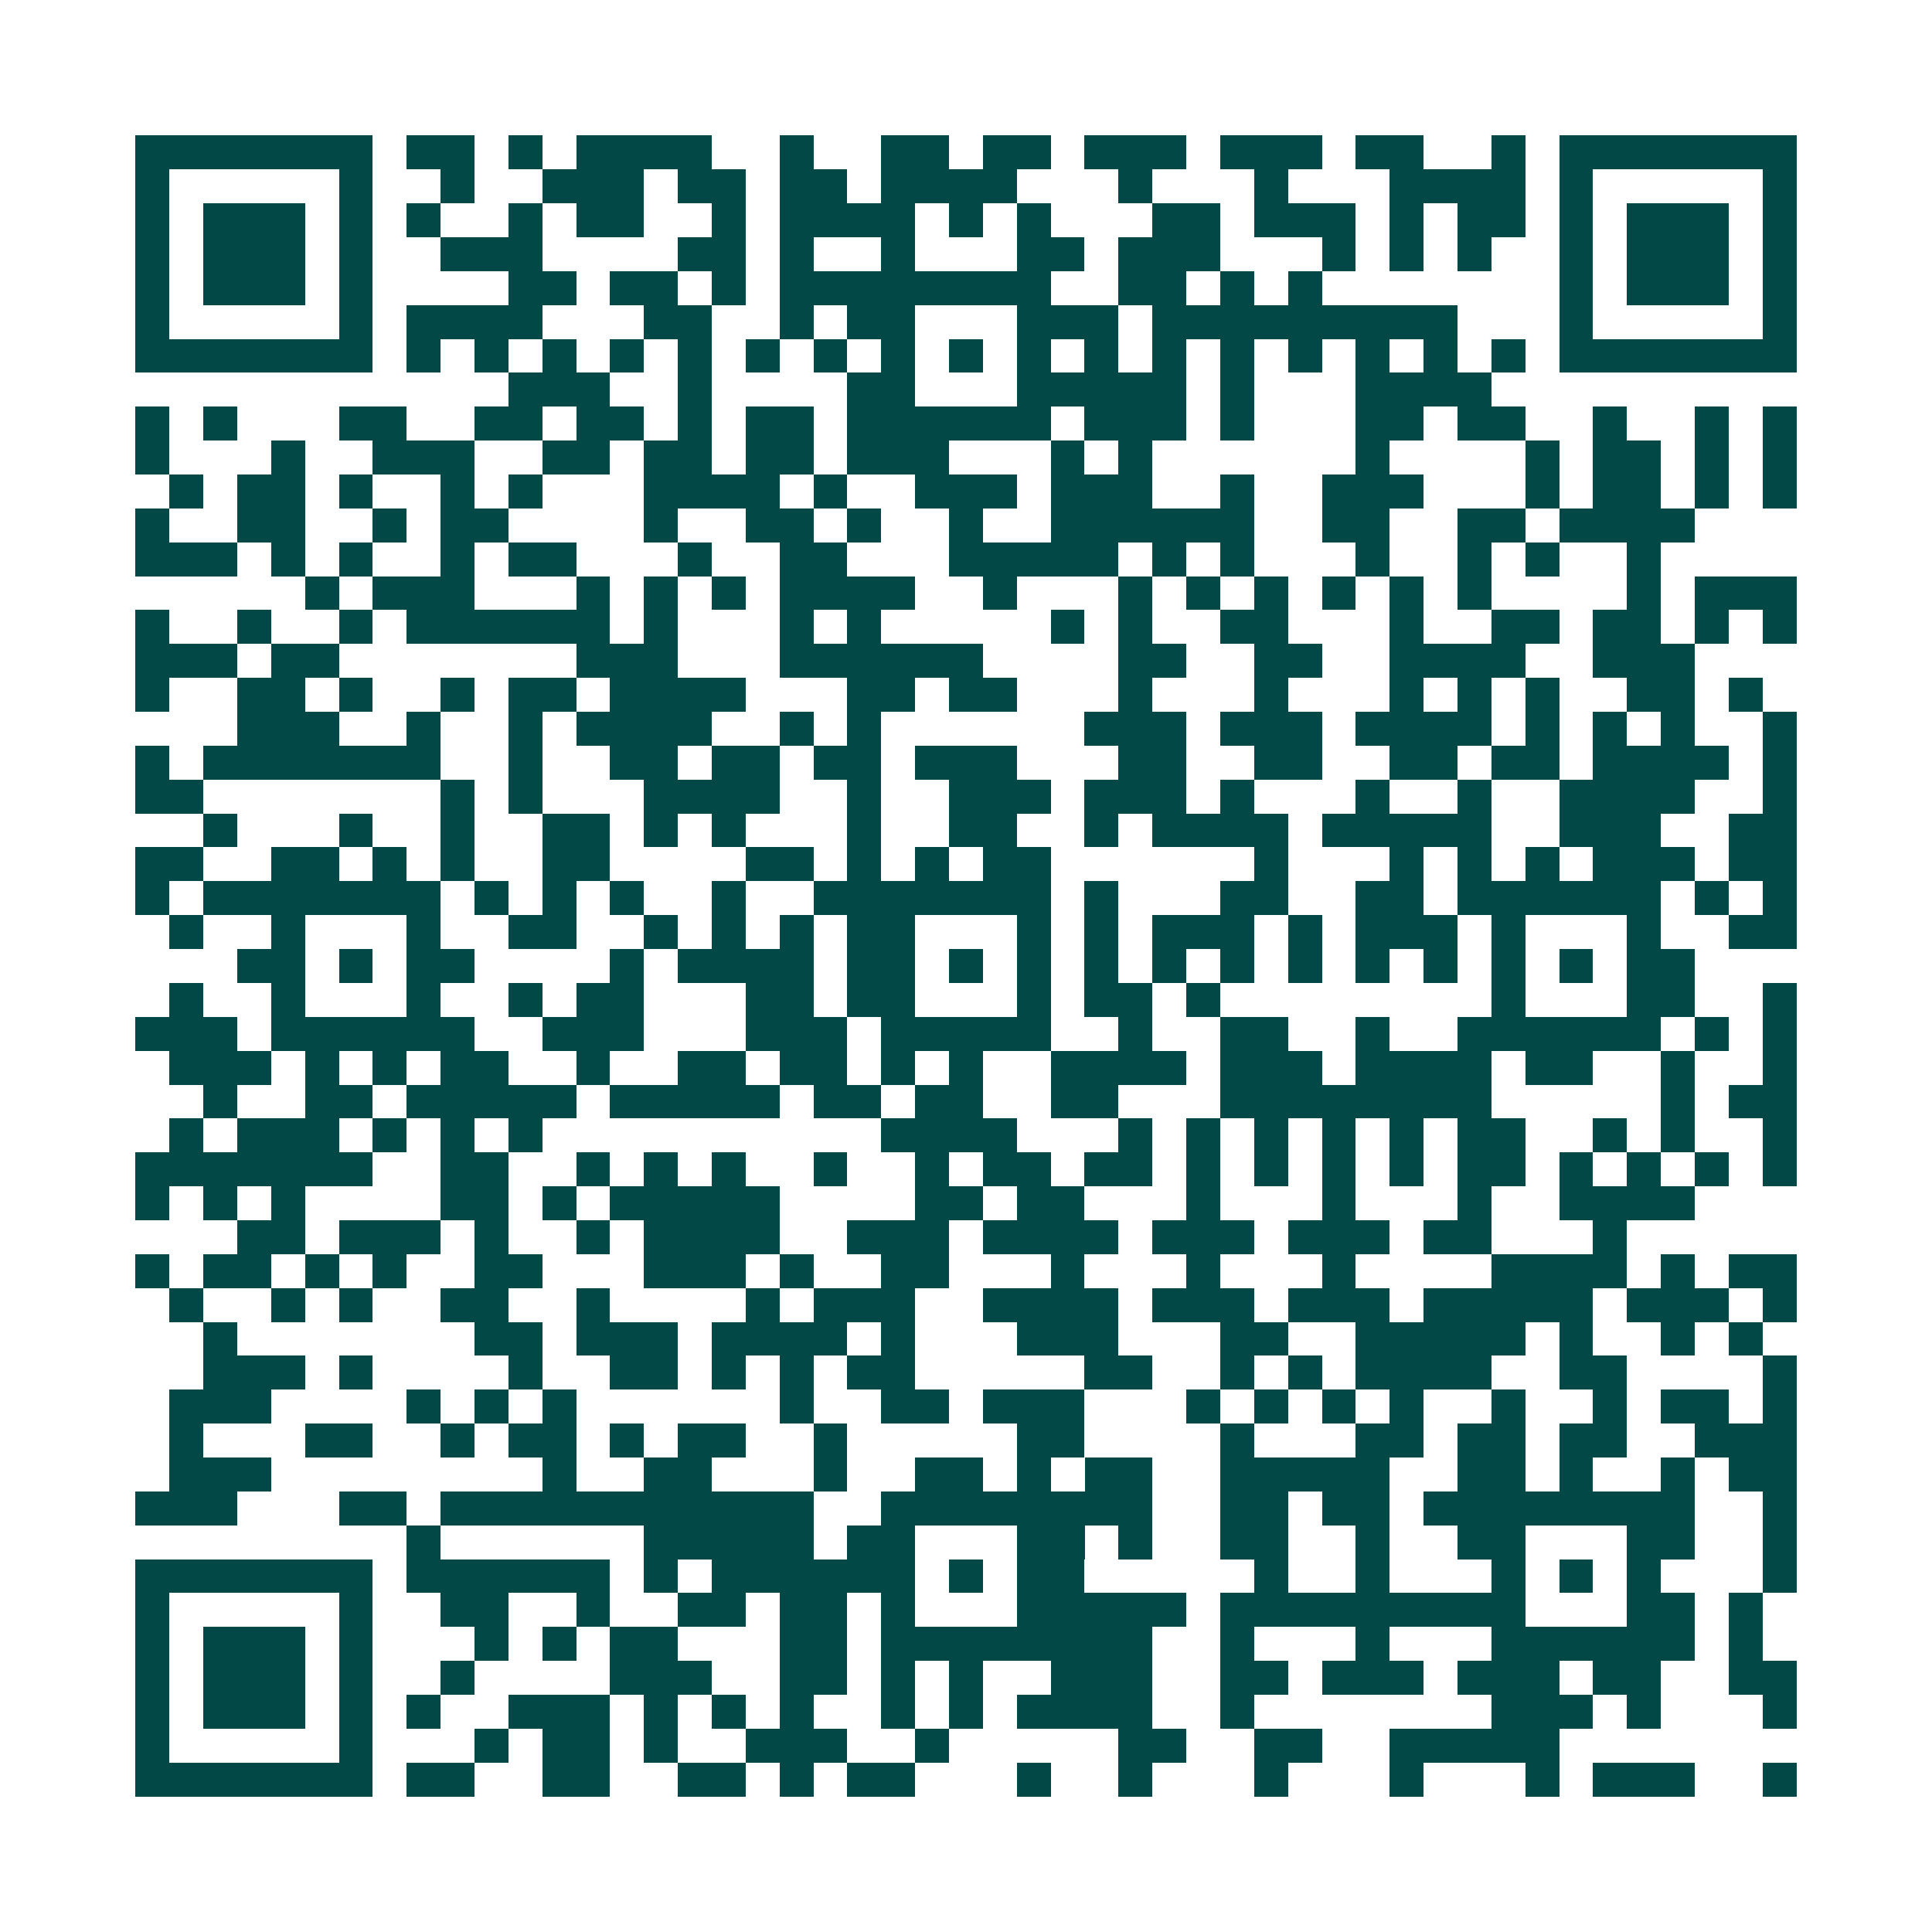 <svg xmlns="http://www.w3.org/2000/svg" width="200" height="200" viewBox="0 0 57 57" shape-rendering="crispEdges"><path fill="#ffffff" d="M0 0h57v57H0z"/><path stroke="#014847" d="M4 4.5h7m1 0h2m1 0h1m1 0h4m2 0h1m2 0h2m1 0h2m1 0h3m1 0h3m1 0h2m2 0h1m1 0h7M4 5.5h1m5 0h1m2 0h1m2 0h3m1 0h2m1 0h2m1 0h4m3 0h1m3 0h1m3 0h4m1 0h1m5 0h1M4 6.5h1m1 0h3m1 0h1m1 0h1m2 0h1m1 0h2m2 0h1m1 0h4m1 0h1m1 0h1m3 0h2m1 0h3m1 0h1m1 0h2m1 0h1m1 0h3m1 0h1M4 7.5h1m1 0h3m1 0h1m2 0h3m4 0h2m1 0h1m2 0h1m3 0h2m1 0h3m3 0h1m1 0h1m1 0h1m2 0h1m1 0h3m1 0h1M4 8.5h1m1 0h3m1 0h1m4 0h2m1 0h2m1 0h1m1 0h8m2 0h2m1 0h1m1 0h1m7 0h1m1 0h3m1 0h1M4 9.5h1m5 0h1m1 0h4m3 0h2m2 0h1m1 0h2m3 0h3m1 0h9m3 0h1m5 0h1M4 10.5h7m1 0h1m1 0h1m1 0h1m1 0h1m1 0h1m1 0h1m1 0h1m1 0h1m1 0h1m1 0h1m1 0h1m1 0h1m1 0h1m1 0h1m1 0h1m1 0h1m1 0h1m1 0h7M15 11.5h3m2 0h1m4 0h2m3 0h5m1 0h1m3 0h4M4 12.5h1m1 0h1m3 0h2m2 0h2m1 0h2m1 0h1m1 0h2m1 0h6m1 0h3m1 0h1m3 0h2m1 0h2m2 0h1m2 0h1m1 0h1M4 13.5h1m3 0h1m2 0h3m2 0h2m1 0h2m1 0h2m1 0h3m3 0h1m1 0h1m6 0h1m4 0h1m1 0h2m1 0h1m1 0h1M5 14.5h1m1 0h2m1 0h1m2 0h1m1 0h1m3 0h4m1 0h1m2 0h3m1 0h3m2 0h1m2 0h3m3 0h1m1 0h2m1 0h1m1 0h1M4 15.5h1m2 0h2m2 0h1m1 0h2m4 0h1m2 0h2m1 0h1m2 0h1m2 0h6m2 0h2m2 0h2m1 0h4M4 16.5h3m1 0h1m1 0h1m2 0h1m1 0h2m3 0h1m2 0h2m3 0h5m1 0h1m1 0h1m3 0h1m2 0h1m1 0h1m2 0h1M9 17.5h1m1 0h3m3 0h1m1 0h1m1 0h1m1 0h4m2 0h1m3 0h1m1 0h1m1 0h1m1 0h1m1 0h1m1 0h1m4 0h1m1 0h3M4 18.5h1m2 0h1m2 0h1m1 0h6m1 0h1m3 0h1m1 0h1m5 0h1m1 0h1m2 0h2m3 0h1m2 0h2m1 0h2m1 0h1m1 0h1M4 19.5h3m1 0h2m7 0h3m3 0h6m4 0h2m2 0h2m2 0h4m2 0h3M4 20.5h1m2 0h2m1 0h1m2 0h1m1 0h2m1 0h4m3 0h2m1 0h2m3 0h1m3 0h1m3 0h1m1 0h1m1 0h1m2 0h2m1 0h1M7 21.5h3m2 0h1m2 0h1m1 0h4m2 0h1m1 0h1m6 0h3m1 0h3m1 0h4m1 0h1m1 0h1m1 0h1m2 0h1M4 22.5h1m1 0h7m2 0h1m2 0h2m1 0h2m1 0h2m1 0h3m3 0h2m2 0h2m2 0h2m1 0h2m1 0h4m1 0h1M4 23.5h2m7 0h1m1 0h1m3 0h4m2 0h1m2 0h3m1 0h3m1 0h1m3 0h1m2 0h1m2 0h4m2 0h1M6 24.5h1m3 0h1m2 0h1m2 0h2m1 0h1m1 0h1m3 0h1m2 0h2m2 0h1m1 0h4m1 0h5m2 0h3m2 0h2M4 25.5h2m2 0h2m1 0h1m1 0h1m2 0h2m4 0h2m1 0h1m1 0h1m1 0h2m6 0h1m3 0h1m1 0h1m1 0h1m1 0h3m1 0h2M4 26.5h1m1 0h7m1 0h1m1 0h1m1 0h1m2 0h1m2 0h7m1 0h1m3 0h2m2 0h2m1 0h6m1 0h1m1 0h1M5 27.5h1m2 0h1m3 0h1m2 0h2m2 0h1m1 0h1m1 0h1m1 0h2m3 0h1m1 0h1m1 0h3m1 0h1m1 0h3m1 0h1m3 0h1m2 0h2M7 28.5h2m1 0h1m1 0h2m4 0h1m1 0h4m1 0h2m1 0h1m1 0h1m1 0h1m1 0h1m1 0h1m1 0h1m1 0h1m1 0h1m1 0h1m1 0h1m1 0h2M5 29.5h1m2 0h1m3 0h1m2 0h1m1 0h2m3 0h2m1 0h2m3 0h1m1 0h2m1 0h1m8 0h1m3 0h2m2 0h1M4 30.5h3m1 0h6m2 0h3m3 0h3m1 0h5m2 0h1m2 0h2m2 0h1m2 0h6m1 0h1m1 0h1M5 31.5h3m1 0h1m1 0h1m1 0h2m2 0h1m2 0h2m1 0h2m1 0h1m1 0h1m2 0h4m1 0h3m1 0h4m1 0h2m2 0h1m2 0h1M6 32.5h1m2 0h2m1 0h5m1 0h5m1 0h2m1 0h2m2 0h2m3 0h8m5 0h1m1 0h2M5 33.5h1m1 0h3m1 0h1m1 0h1m1 0h1m10 0h4m3 0h1m1 0h1m1 0h1m1 0h1m1 0h1m1 0h2m2 0h1m1 0h1m2 0h1M4 34.5h7m2 0h2m2 0h1m1 0h1m1 0h1m2 0h1m2 0h1m1 0h2m1 0h2m1 0h1m1 0h1m1 0h1m1 0h1m1 0h2m1 0h1m1 0h1m1 0h1m1 0h1M4 35.5h1m1 0h1m1 0h1m4 0h2m1 0h1m1 0h5m4 0h2m1 0h2m3 0h1m3 0h1m3 0h1m2 0h4M7 36.5h2m1 0h3m1 0h1m2 0h1m1 0h4m2 0h3m1 0h4m1 0h3m1 0h3m1 0h2m3 0h1M4 37.5h1m1 0h2m1 0h1m1 0h1m2 0h2m3 0h3m1 0h1m2 0h2m3 0h1m3 0h1m3 0h1m4 0h4m1 0h1m1 0h2M5 38.5h1m2 0h1m1 0h1m2 0h2m2 0h1m4 0h1m1 0h3m2 0h4m1 0h3m1 0h3m1 0h5m1 0h3m1 0h1M6 39.5h1m7 0h2m1 0h3m1 0h4m1 0h1m3 0h3m3 0h2m2 0h5m1 0h1m2 0h1m1 0h1M6 40.5h3m1 0h1m4 0h1m2 0h2m1 0h1m1 0h1m1 0h2m5 0h2m2 0h1m1 0h1m1 0h4m2 0h2m4 0h1M5 41.5h3m4 0h1m1 0h1m1 0h1m6 0h1m2 0h2m1 0h3m3 0h1m1 0h1m1 0h1m1 0h1m2 0h1m2 0h1m1 0h2m1 0h1M5 42.5h1m3 0h2m2 0h1m1 0h2m1 0h1m1 0h2m2 0h1m5 0h2m4 0h1m3 0h2m1 0h2m1 0h2m2 0h3M5 43.5h3m8 0h1m2 0h2m3 0h1m2 0h2m1 0h1m1 0h2m2 0h5m2 0h2m1 0h1m2 0h1m1 0h2M4 44.5h3m3 0h2m1 0h11m2 0h8m2 0h2m1 0h2m1 0h8m2 0h1M12 45.5h1m6 0h5m1 0h2m3 0h2m1 0h1m2 0h2m2 0h1m2 0h2m3 0h2m2 0h1M4 46.5h7m1 0h6m1 0h1m1 0h6m1 0h1m1 0h2m5 0h1m2 0h1m3 0h1m1 0h1m1 0h1m3 0h1M4 47.5h1m5 0h1m2 0h2m2 0h1m2 0h2m1 0h2m1 0h1m3 0h5m1 0h9m3 0h2m1 0h1M4 48.5h1m1 0h3m1 0h1m3 0h1m1 0h1m1 0h2m3 0h2m1 0h8m2 0h1m3 0h1m3 0h6m1 0h1M4 49.5h1m1 0h3m1 0h1m2 0h1m4 0h3m2 0h2m1 0h1m1 0h1m2 0h3m2 0h2m1 0h3m1 0h3m1 0h2m2 0h2M4 50.5h1m1 0h3m1 0h1m1 0h1m2 0h3m1 0h1m1 0h1m1 0h1m2 0h1m1 0h1m1 0h4m2 0h1m7 0h3m1 0h1m3 0h1M4 51.5h1m5 0h1m3 0h1m1 0h2m1 0h1m2 0h3m2 0h1m5 0h2m2 0h2m2 0h5M4 52.5h7m1 0h2m2 0h2m2 0h2m1 0h1m1 0h2m3 0h1m2 0h1m3 0h1m3 0h1m3 0h1m1 0h3m2 0h1"/></svg>
